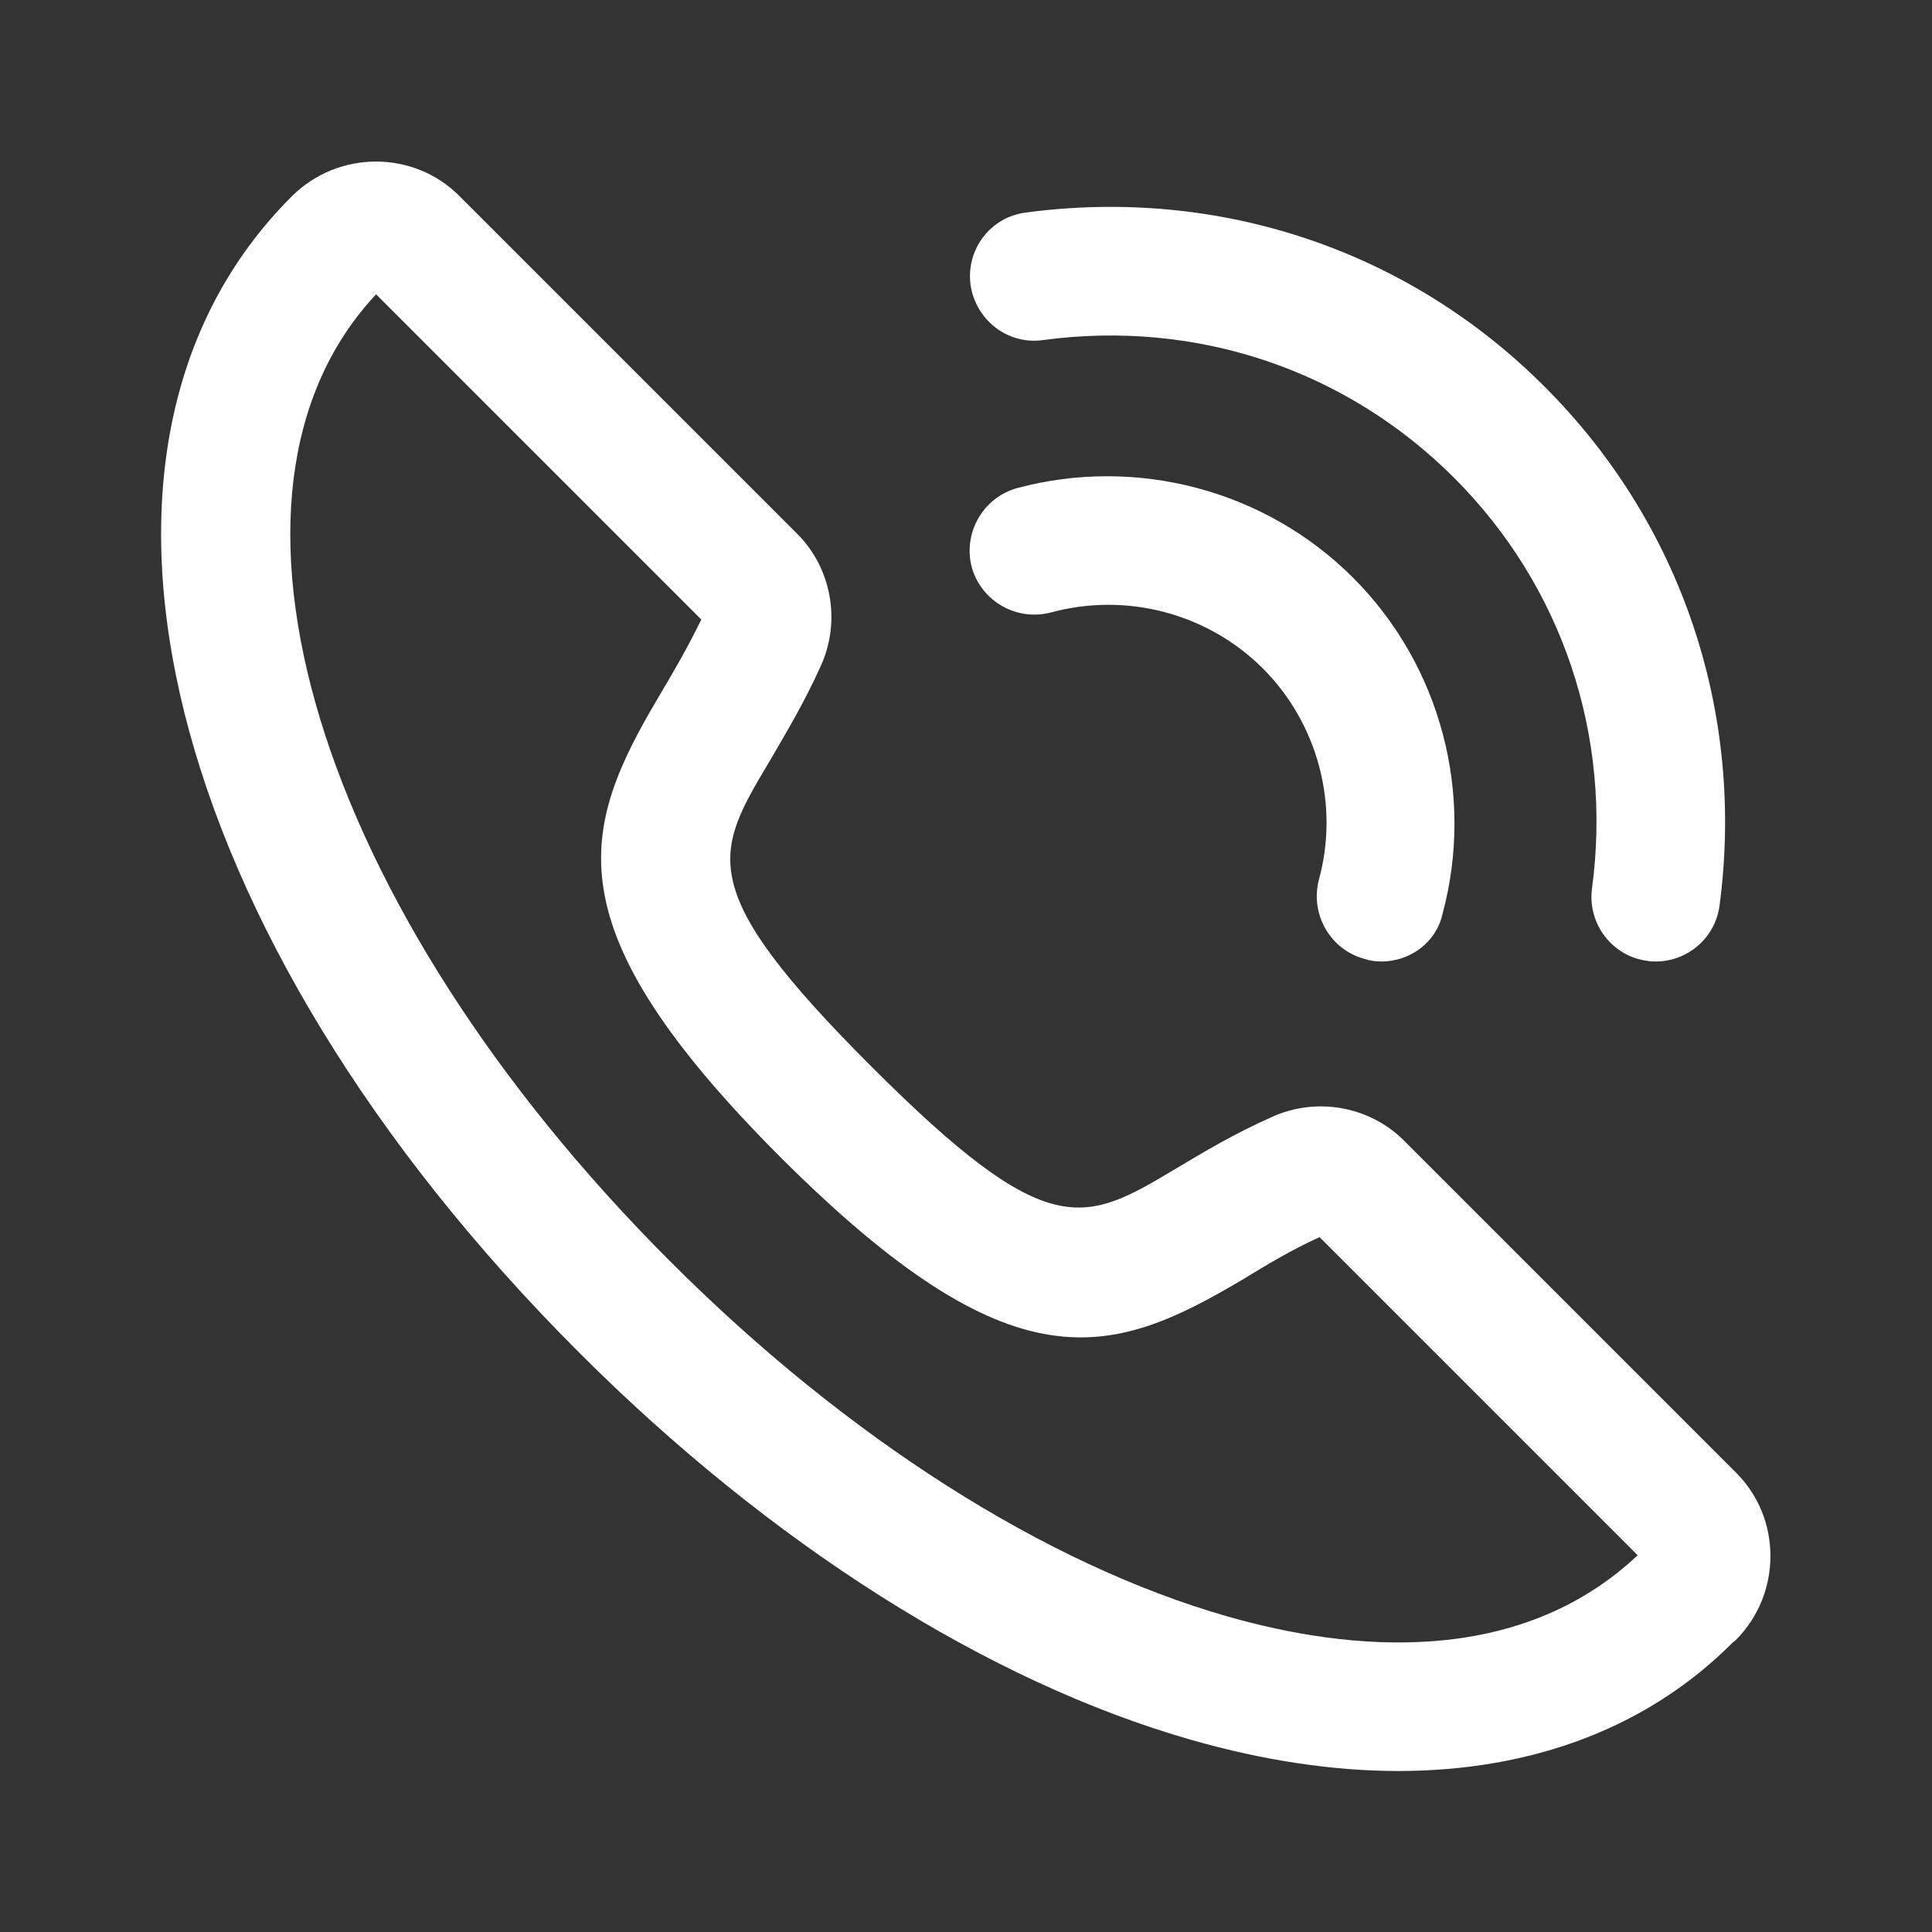 <?xml version="1.0" encoding="utf-8"?>
<!-- Generator: Adobe Illustrator 28.1.0, SVG Export Plug-In . SVG Version: 6.00 Build 0)  -->
<svg version="1.1" id="Layer_1" xmlns="http://www.w3.org/2000/svg" xmlns:xlink="http://www.w3.org/1999/xlink" x="0px" y="0px"
	 viewBox="0 0 30 30" style="enable-background:new 0 0 30 30;" xml:space="preserve">
<rect x="0" y="0" width="30" height="30" fill="#333333" stroke="none"/>
<style type="text/css">
	.st0{fill:#FFFFFF;}
</style>
<g>
	<path class="st0" d="M-871.36-222.38v-10.48v-8.67v-0.86c0-16.1-13.48-29.19-30.05-29.19h-5.05v-6.21c0-2.4-1.61-4.61-3.97-5.08
		c-3.21-0.64-6.03,1.8-6.03,4.9v6.4h-43.8v-6.21c0-2.4-1.61-4.61-3.97-5.08c-3.21-0.64-6.03,1.8-6.03,4.9v6.4h-5.05
		c-16.57,0-30.05,13.1-30.05,29.19v0.86v8.67v61.83c0,16.1,13.48,29.19,30.05,29.19h73.9c6.93,0,13.32-2.3,18.41-6.15
		c4.82,1.34,10.01,1.78,15.4,1.03c17.69-2.45,31.46-17.25,32.59-35.08C-833.63-203.55-850.33-221.57-871.36-222.38z M-995.36-241.54
		c0-11.07,8.98-20.05,20.05-20.05h5.05v6.21c0,2.4,1.61,4.61,3.97,5.08c3.21,0.64,6.03-1.8,6.03-4.9v-6.4h43.8v6.21
		c0,2.4,1.61,4.61,3.97,5.08c3.21,0.64,6.03-1.8,6.03-4.9v-6.4h5.05c11.07,0,20.05,8.98,20.05,20.05v3.67h-114V-241.54z
		 M-901.41-151.84h-73.9c-11.06,0-20.05-8.61-20.05-19.19v-56.83h114v6.42c-16.81,3.88-29.39,18.96-29.39,36.93
		c0,13.01,6.59,24.51,16.6,31.34C-896.4-152.32-898.84-151.84-901.41-151.84z M-872.83-156.59c-0.81,0-1.62-0.04-2.41-0.11
		c-3.61-0.31-7.03-1.31-10.12-2.87c-9.11-4.6-15.38-14.04-15.38-24.93c0-12.42,8.15-22.96,19.39-26.57
		c2.69-0.86,5.55-1.34,8.53-1.34c0.49,0,0.99,0.01,1.47,0.04c14.71,0.77,26.44,12.98,26.44,27.87
		C-844.92-169.11-857.44-156.59-872.83-156.59z"/>
	<path class="st0" d="M-864.74-195.61l-10.34,11.77l-5.01-4.68c-2.02-1.88-5.18-1.78-7.07,0.24c-1.88,2.02-1.78,5.18,0.24,7.07
		l8.78,8.2c0.93,0.87,2.15,1.35,3.41,1.35c0.08,0,0.16,0,0.25-0.01c1.35-0.07,2.62-0.68,3.51-1.69l13.74-15.65
		c1.82-2.07,1.62-5.23-0.46-7.06C-859.75-197.89-862.91-197.68-864.74-195.61z"/>
</g>
<g>
	<g>
		<path class="st0" d="M21.71,27.5c-1,0-2.08-0.16-3.2-0.48c-3.16-0.9-6.54-3.04-9.52-6.02C2.5,14.51,0.62,6.95,4.53,3.05
			c0,0,0,0,0,0c0,0,0,0,0,0c0.72-0.72,1.89-0.72,2.6-0.01l5.25,5.25c0.53,0.53,0.68,1.35,0.37,2.04c-0.26,0.58-0.55,1.06-0.8,1.49
			c-0.86,1.44-1.18,1.98,1.58,4.74c2.76,2.76,3.3,2.44,4.74,1.58c0.42-0.25,0.9-0.54,1.49-0.8c0.69-0.31,1.51-0.16,2.04,0.37
			l5.16,5.16c0.71,0.71,0.71,1.88-0.01,2.6c-0.01,0.01-0.02,0.02-0.04,0.03C25.6,26.82,23.8,27.5,21.71,27.5z M5.84,4.57
			c-2.89,3.08-0.95,9.5,4.57,15.02c2.74,2.74,5.82,4.7,8.65,5.51c1.89,0.54,4.51,0.8,6.37-0.95l-4.94-4.94
			c-0.44,0.2-0.82,0.43-1.18,0.65c-2.07,1.23-3.58,1.71-7.18-1.88c-3.6-3.6-3.12-5.11-1.89-7.18c0.22-0.37,0.44-0.75,0.65-1.18
			L5.84,4.57z"/>
	</g>
	<g>
		<path class="st0" d="M25.71,14.93c-0.04,0-0.09,0-0.13-0.01c-0.55-0.07-0.93-0.58-0.86-1.12c0.32-2.37-0.46-4.7-2.14-6.38
			c-1.68-1.68-4-2.46-6.38-2.14c-0.55,0.08-1.05-0.31-1.13-0.86C15,3.87,15.38,3.37,15.93,3.3c3-0.4,5.94,0.58,8.06,2.71
			c2.12,2.12,3.11,5.06,2.71,8.06C26.63,14.57,26.2,14.93,25.71,14.93z"/>
	</g>
	<g>
		<path class="st0" d="M21.45,14.93c-0.09,0-0.17-0.01-0.26-0.04c-0.53-0.14-0.85-0.69-0.71-1.23c0.32-1.17-0.02-2.43-0.87-3.28
			c-0.85-0.85-2.11-1.19-3.29-0.87c-0.53,0.14-1.08-0.17-1.23-0.7c-0.14-0.53,0.17-1.08,0.7-1.23c1.86-0.5,3.86,0.03,5.22,1.39
			c1.36,1.36,1.89,3.36,1.39,5.22C22.3,14.64,21.89,14.93,21.45,14.93z"/>
	</g>
</g>
</svg>
